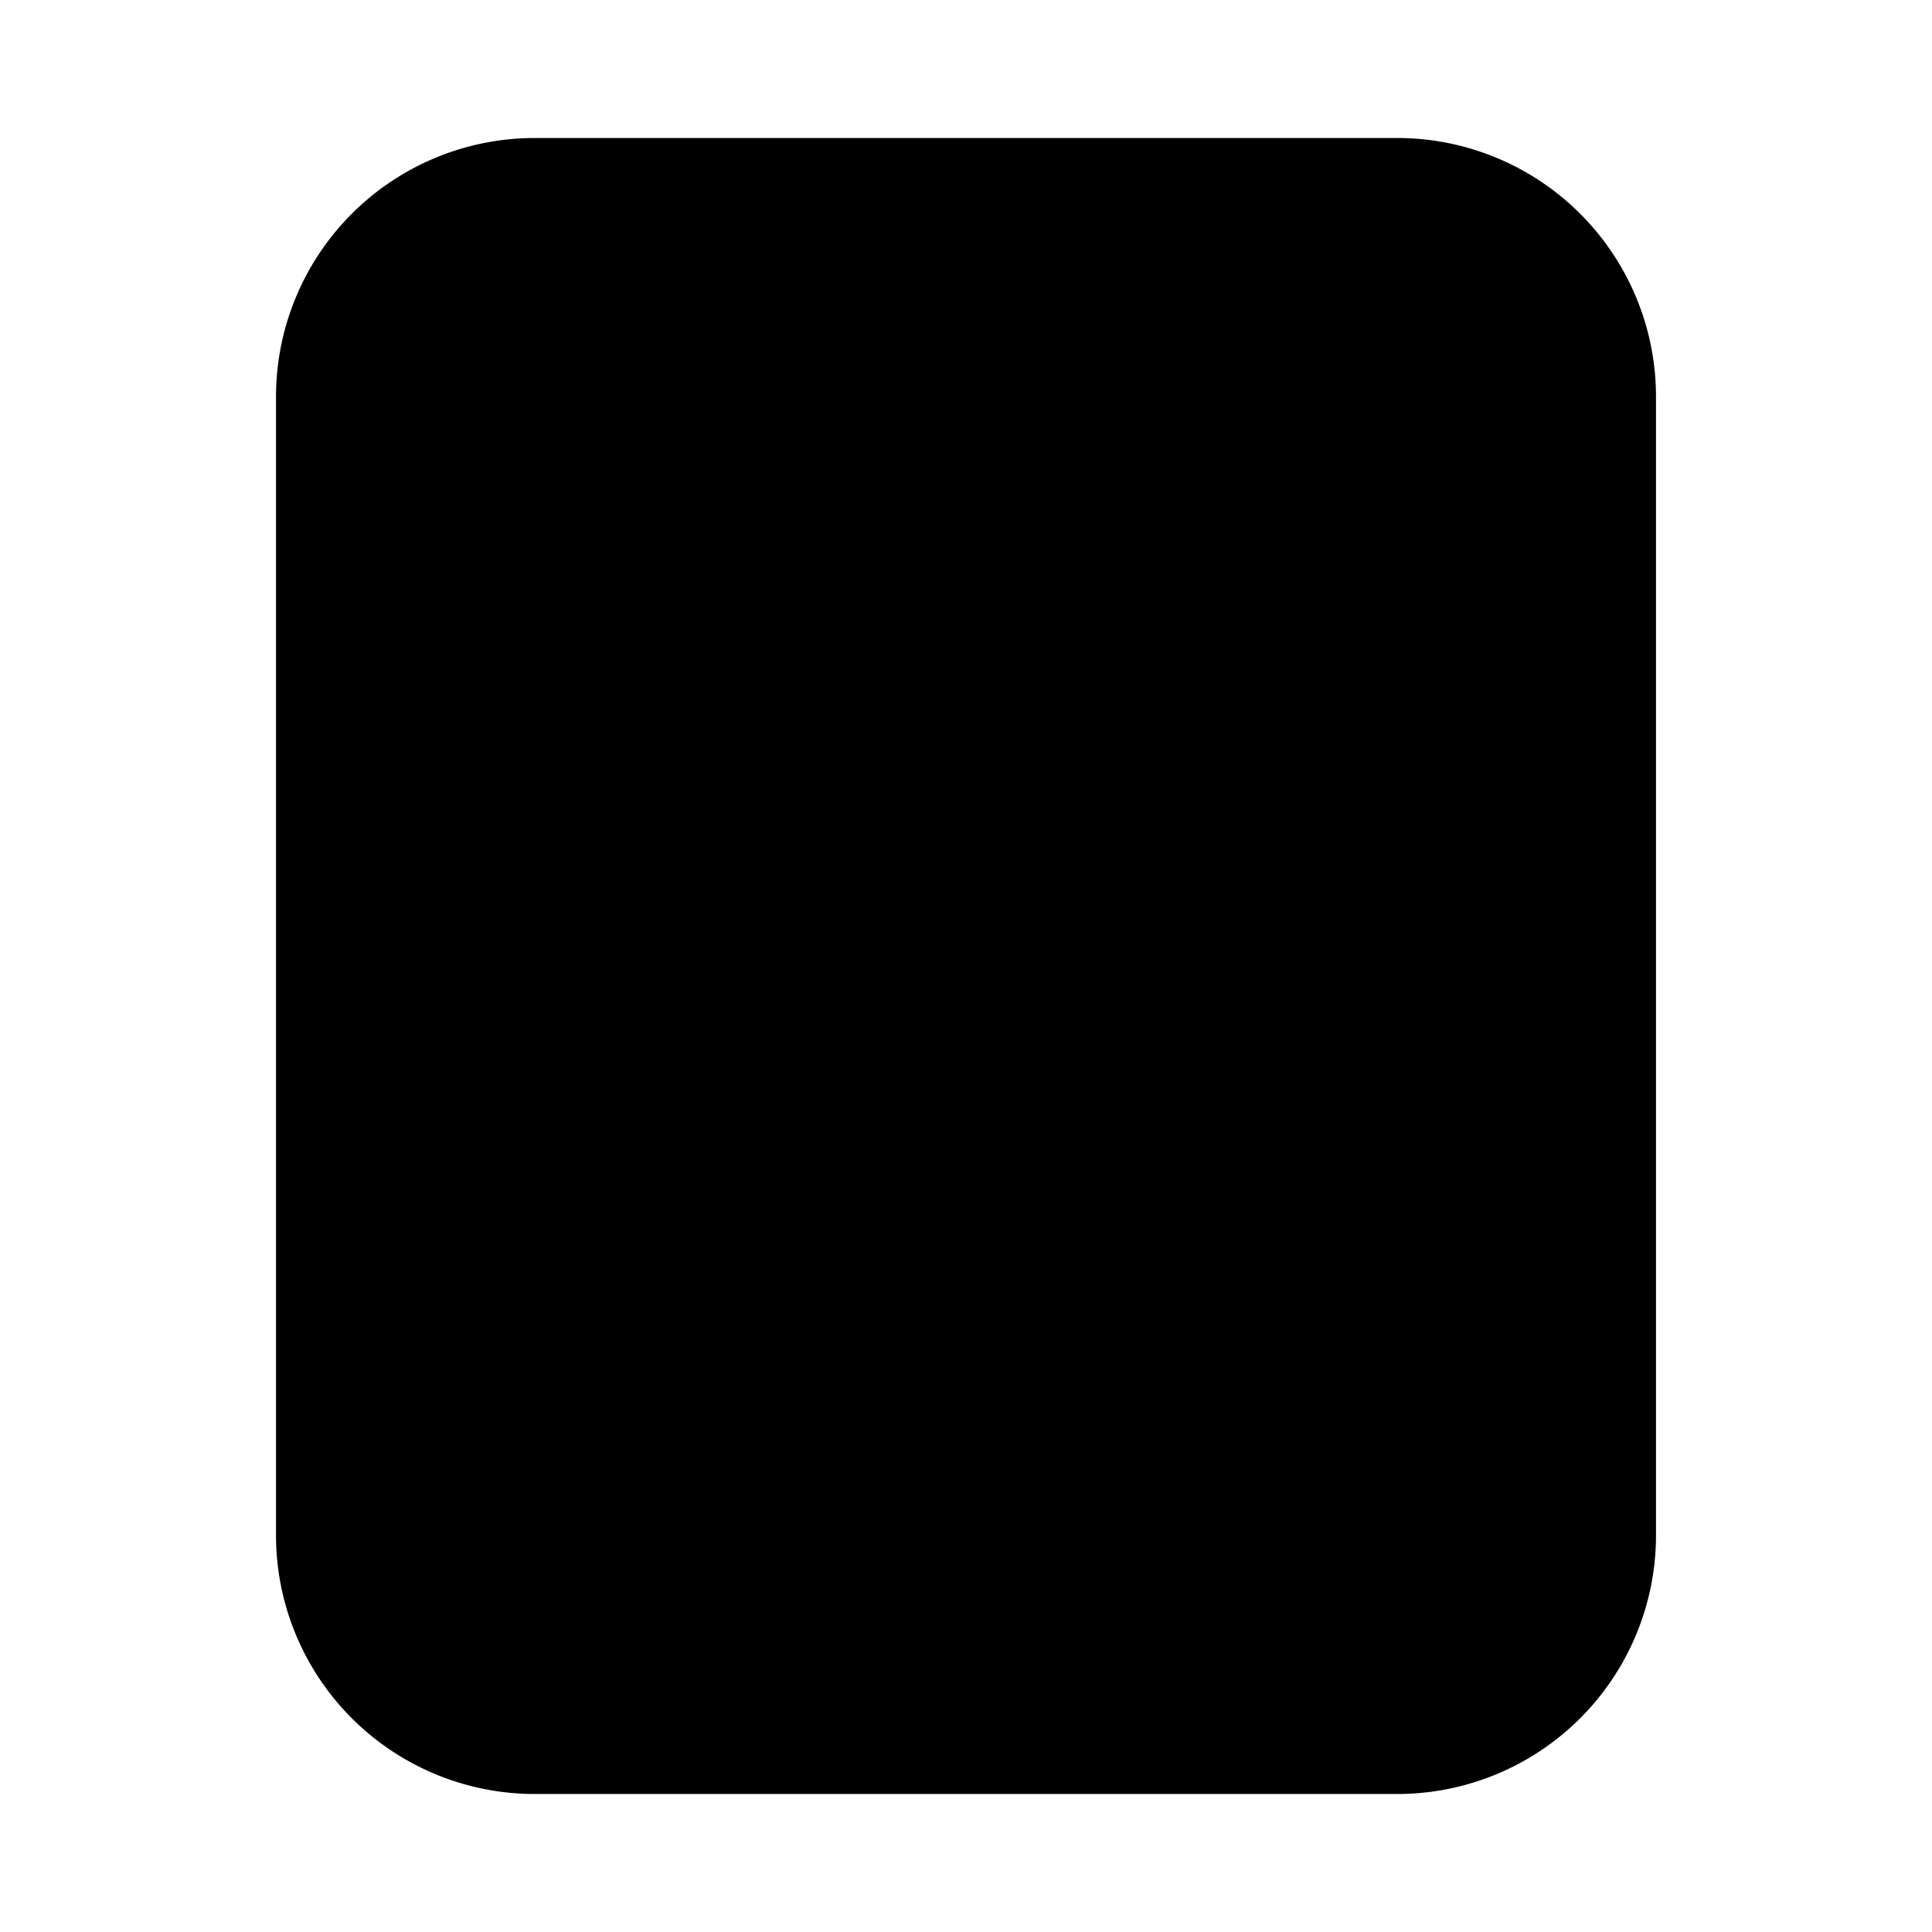 <svg width="28" height="28" viewBox="0 0 28 28" xmlns="http://www.w3.org/2000/svg"><path d="M4 22.25A3.75 3.75 0 0 0 7.75 26h12.5A3.75 3.75 0 0 0 24 22.25V5.75A3.75 3.75 0 0 0 20.25 2H7.75A3.75 3.75 0 0 0 4 5.75v16.5Z"/></svg>